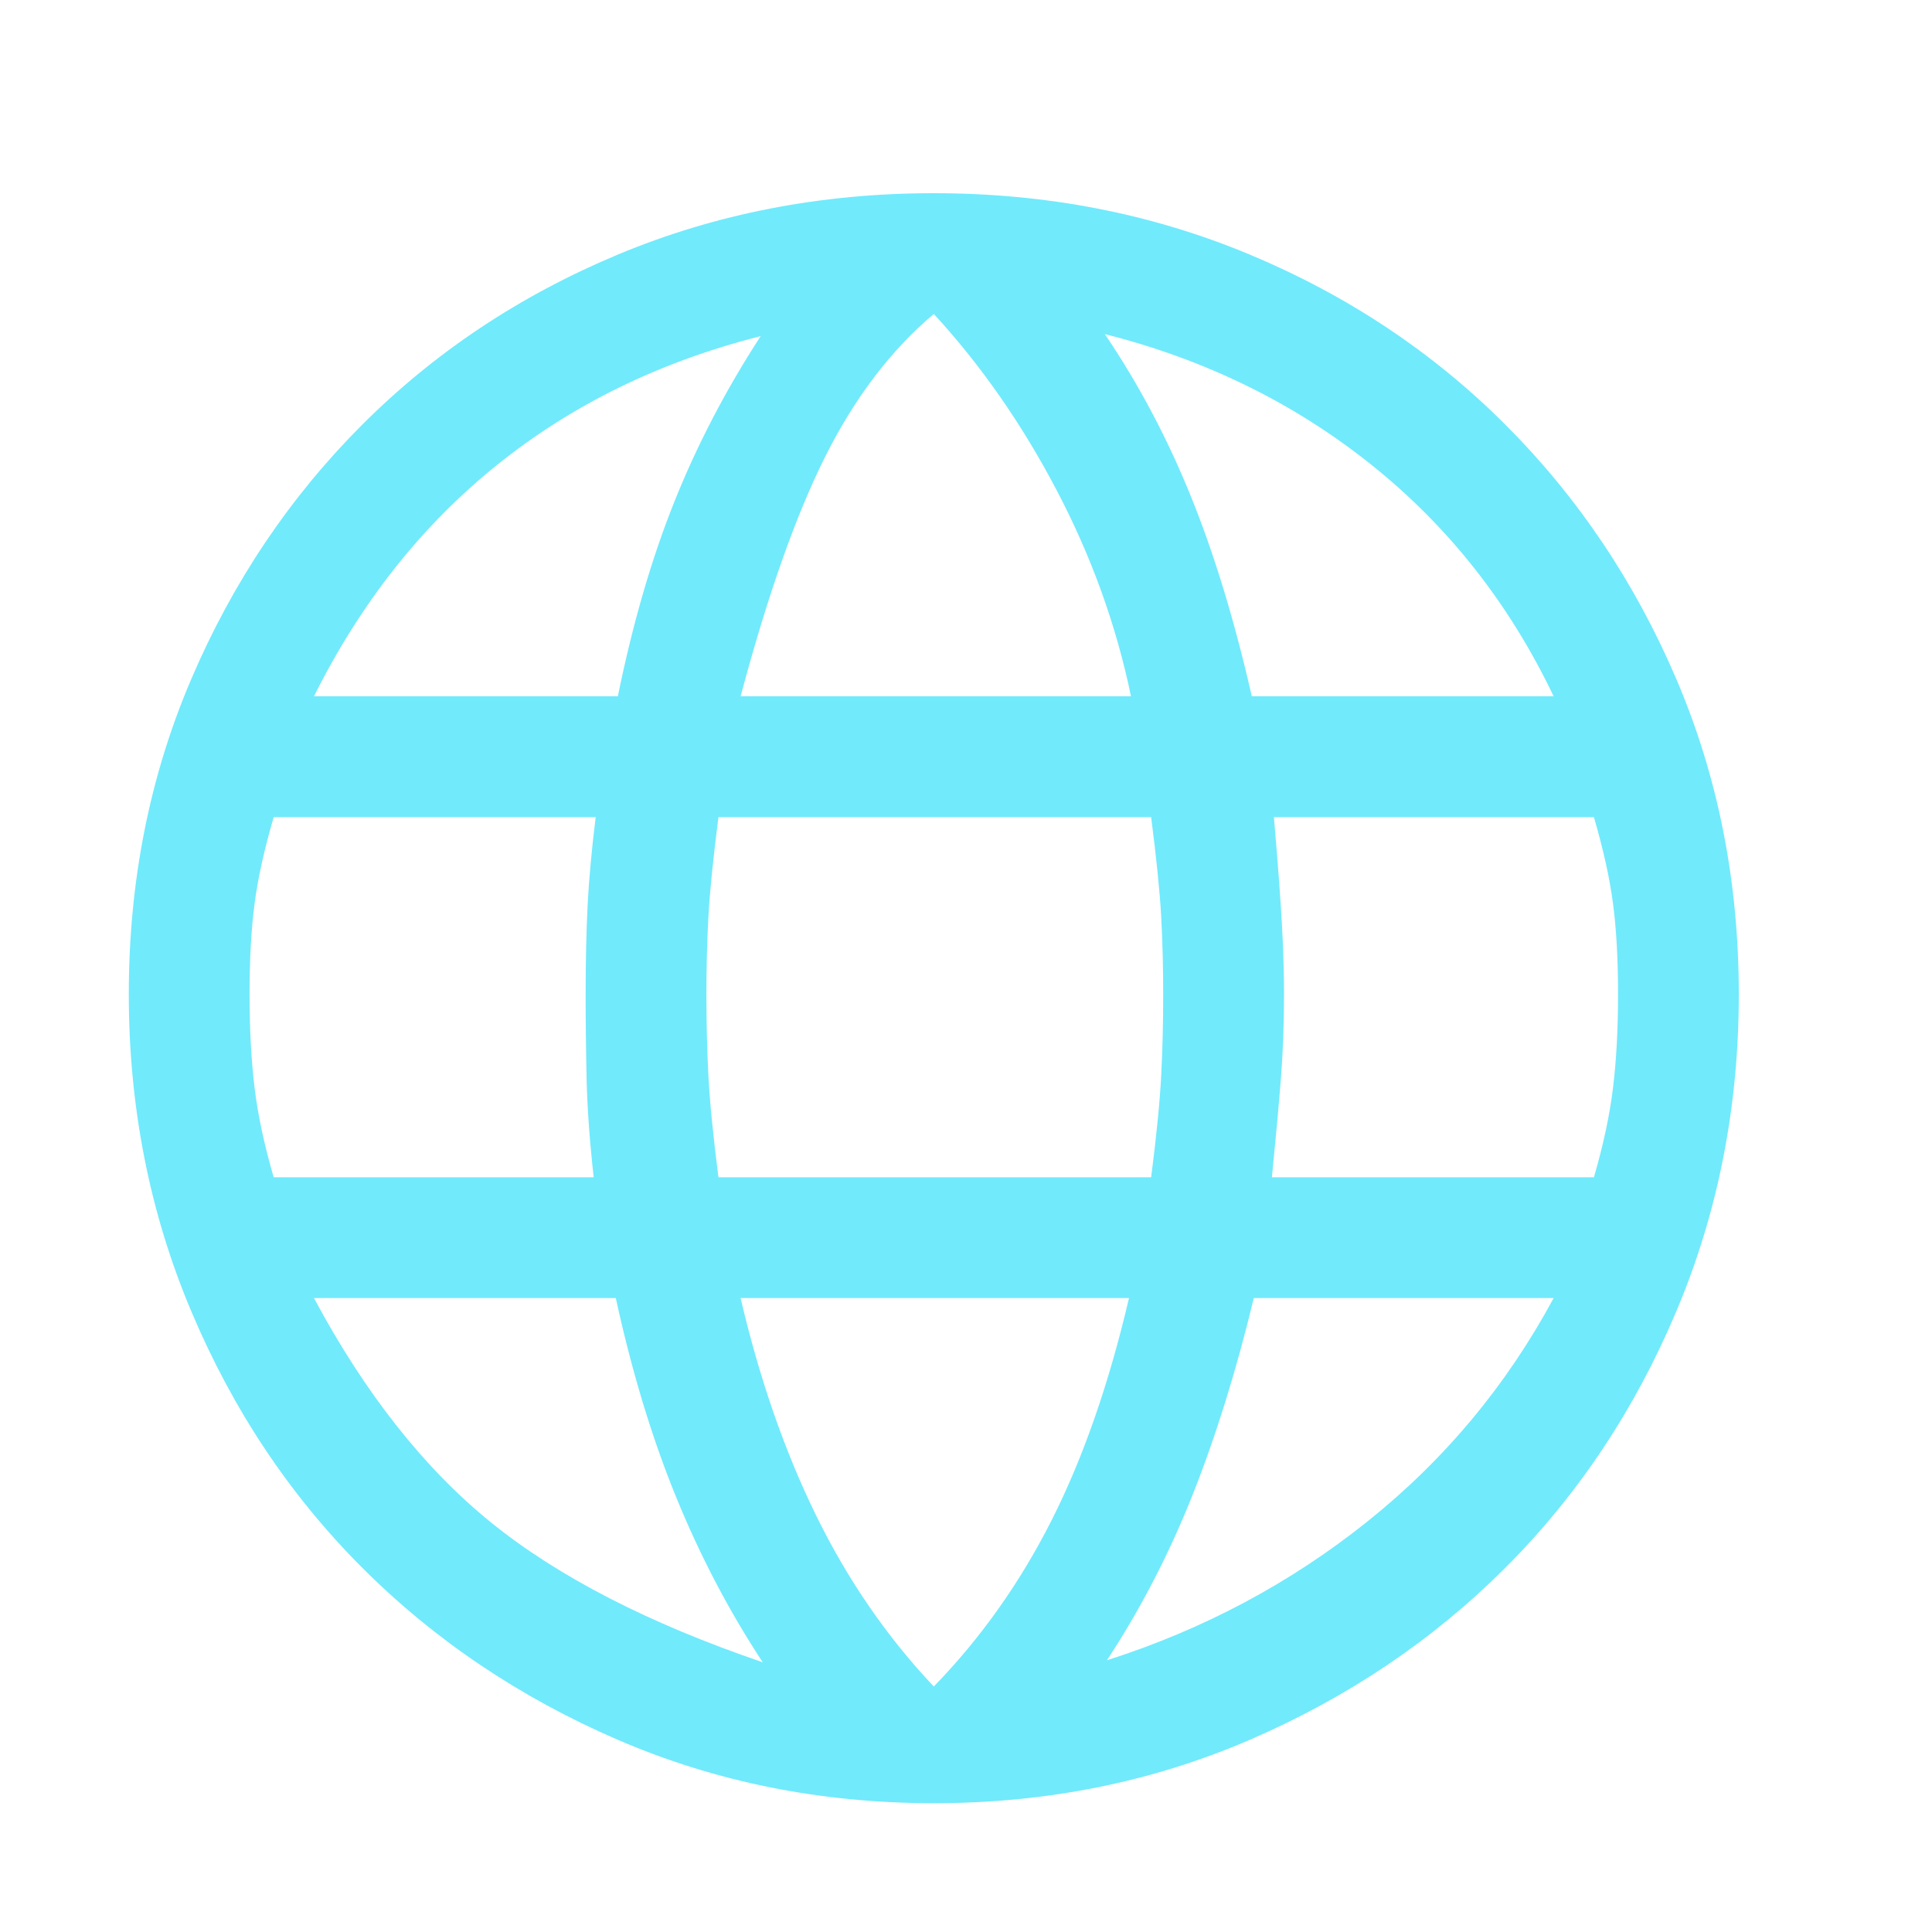 <svg width="30" height="30" viewBox="0 0 30 30" fill="none" xmlns="http://www.w3.org/2000/svg">
<path d="M14.5 28C12.75 28 11.115 27.672 9.594 27.016C8.073 26.359 6.75 25.469 5.625 24.344C4.5 23.219 3.615 21.891 2.969 20.359C2.323 18.828 2 17.188 2 15.438C2 13.688 2.323 12.057 2.969 10.547C3.615 9.036 4.5 7.719 5.625 6.594C6.75 5.469 8.073 4.589 9.594 3.953C11.115 3.318 12.75 3 14.5 3C16.25 3 17.885 3.318 19.406 3.953C20.927 4.589 22.25 5.469 23.375 6.594C24.5 7.719 25.385 9.036 26.031 10.547C26.677 12.057 27 13.688 27 15.438C27 17.188 26.677 18.828 26.031 20.359C25.385 21.891 24.5 23.219 23.375 24.344C22.25 25.469 20.927 26.359 19.406 27.016C17.885 27.672 16.25 28 14.5 28ZM14.5 26.188C15.229 25.438 15.838 24.578 16.328 23.609C16.818 22.641 17.219 21.49 17.531 20.156H11.5C11.792 21.406 12.182 22.531 12.672 23.531C13.162 24.531 13.771 25.417 14.5 26.188ZM11.844 25.812C11.323 25.021 10.875 24.167 10.5 23.25C10.125 22.333 9.812 21.302 9.562 20.156H4.875C5.667 21.635 6.583 22.797 7.625 23.641C8.667 24.484 10.073 25.208 11.844 25.812ZM17.188 25.781C18.688 25.302 20.037 24.583 21.234 23.625C22.432 22.667 23.396 21.51 24.125 20.156H19.469C19.198 21.281 18.88 22.302 18.516 23.219C18.151 24.135 17.708 24.99 17.188 25.781ZM4.25 18.281H9.219C9.156 17.719 9.12 17.213 9.109 16.766C9.099 16.318 9.094 15.875 9.094 15.438C9.094 14.917 9.104 14.453 9.125 14.047C9.146 13.641 9.188 13.188 9.25 12.688H4.25C4.104 13.188 4.005 13.635 3.953 14.031C3.901 14.427 3.875 14.896 3.875 15.438C3.875 15.979 3.901 16.463 3.953 16.891C4.005 17.318 4.104 17.781 4.25 18.281ZM11.156 18.281H17.875C17.958 17.635 18.01 17.109 18.031 16.703C18.052 16.297 18.062 15.875 18.062 15.438C18.062 15.021 18.052 14.62 18.031 14.234C18.01 13.849 17.958 13.333 17.875 12.688H11.156C11.073 13.333 11.021 13.849 11 14.234C10.979 14.62 10.969 15.021 10.969 15.438C10.969 15.875 10.979 16.297 11 16.703C11.021 17.109 11.073 17.635 11.156 18.281ZM19.75 18.281H24.75C24.896 17.781 24.995 17.318 25.047 16.891C25.099 16.463 25.125 15.979 25.125 15.438C25.125 14.896 25.099 14.427 25.047 14.031C24.995 13.635 24.896 13.188 24.75 12.688H19.781C19.844 13.417 19.885 13.974 19.906 14.359C19.927 14.745 19.938 15.104 19.938 15.438C19.938 15.896 19.922 16.328 19.891 16.734C19.859 17.141 19.812 17.656 19.75 18.281ZM19.438 10.812H24.125C23.438 9.375 22.495 8.177 21.297 7.219C20.099 6.26 18.719 5.583 17.156 5.188C17.677 5.958 18.12 6.792 18.484 7.688C18.849 8.583 19.167 9.625 19.438 10.812ZM11.5 10.812H17.562C17.333 9.708 16.948 8.641 16.406 7.609C15.865 6.578 15.229 5.667 14.5 4.875C13.833 5.438 13.271 6.177 12.812 7.094C12.354 8.01 11.917 9.25 11.5 10.812ZM4.875 10.812H9.594C9.823 9.688 10.115 8.682 10.469 7.797C10.823 6.911 11.271 6.052 11.812 5.219C10.25 5.615 8.885 6.281 7.719 7.219C6.552 8.156 5.604 9.354 4.875 10.812Z" fill="#71EAFC"/>
</svg>
